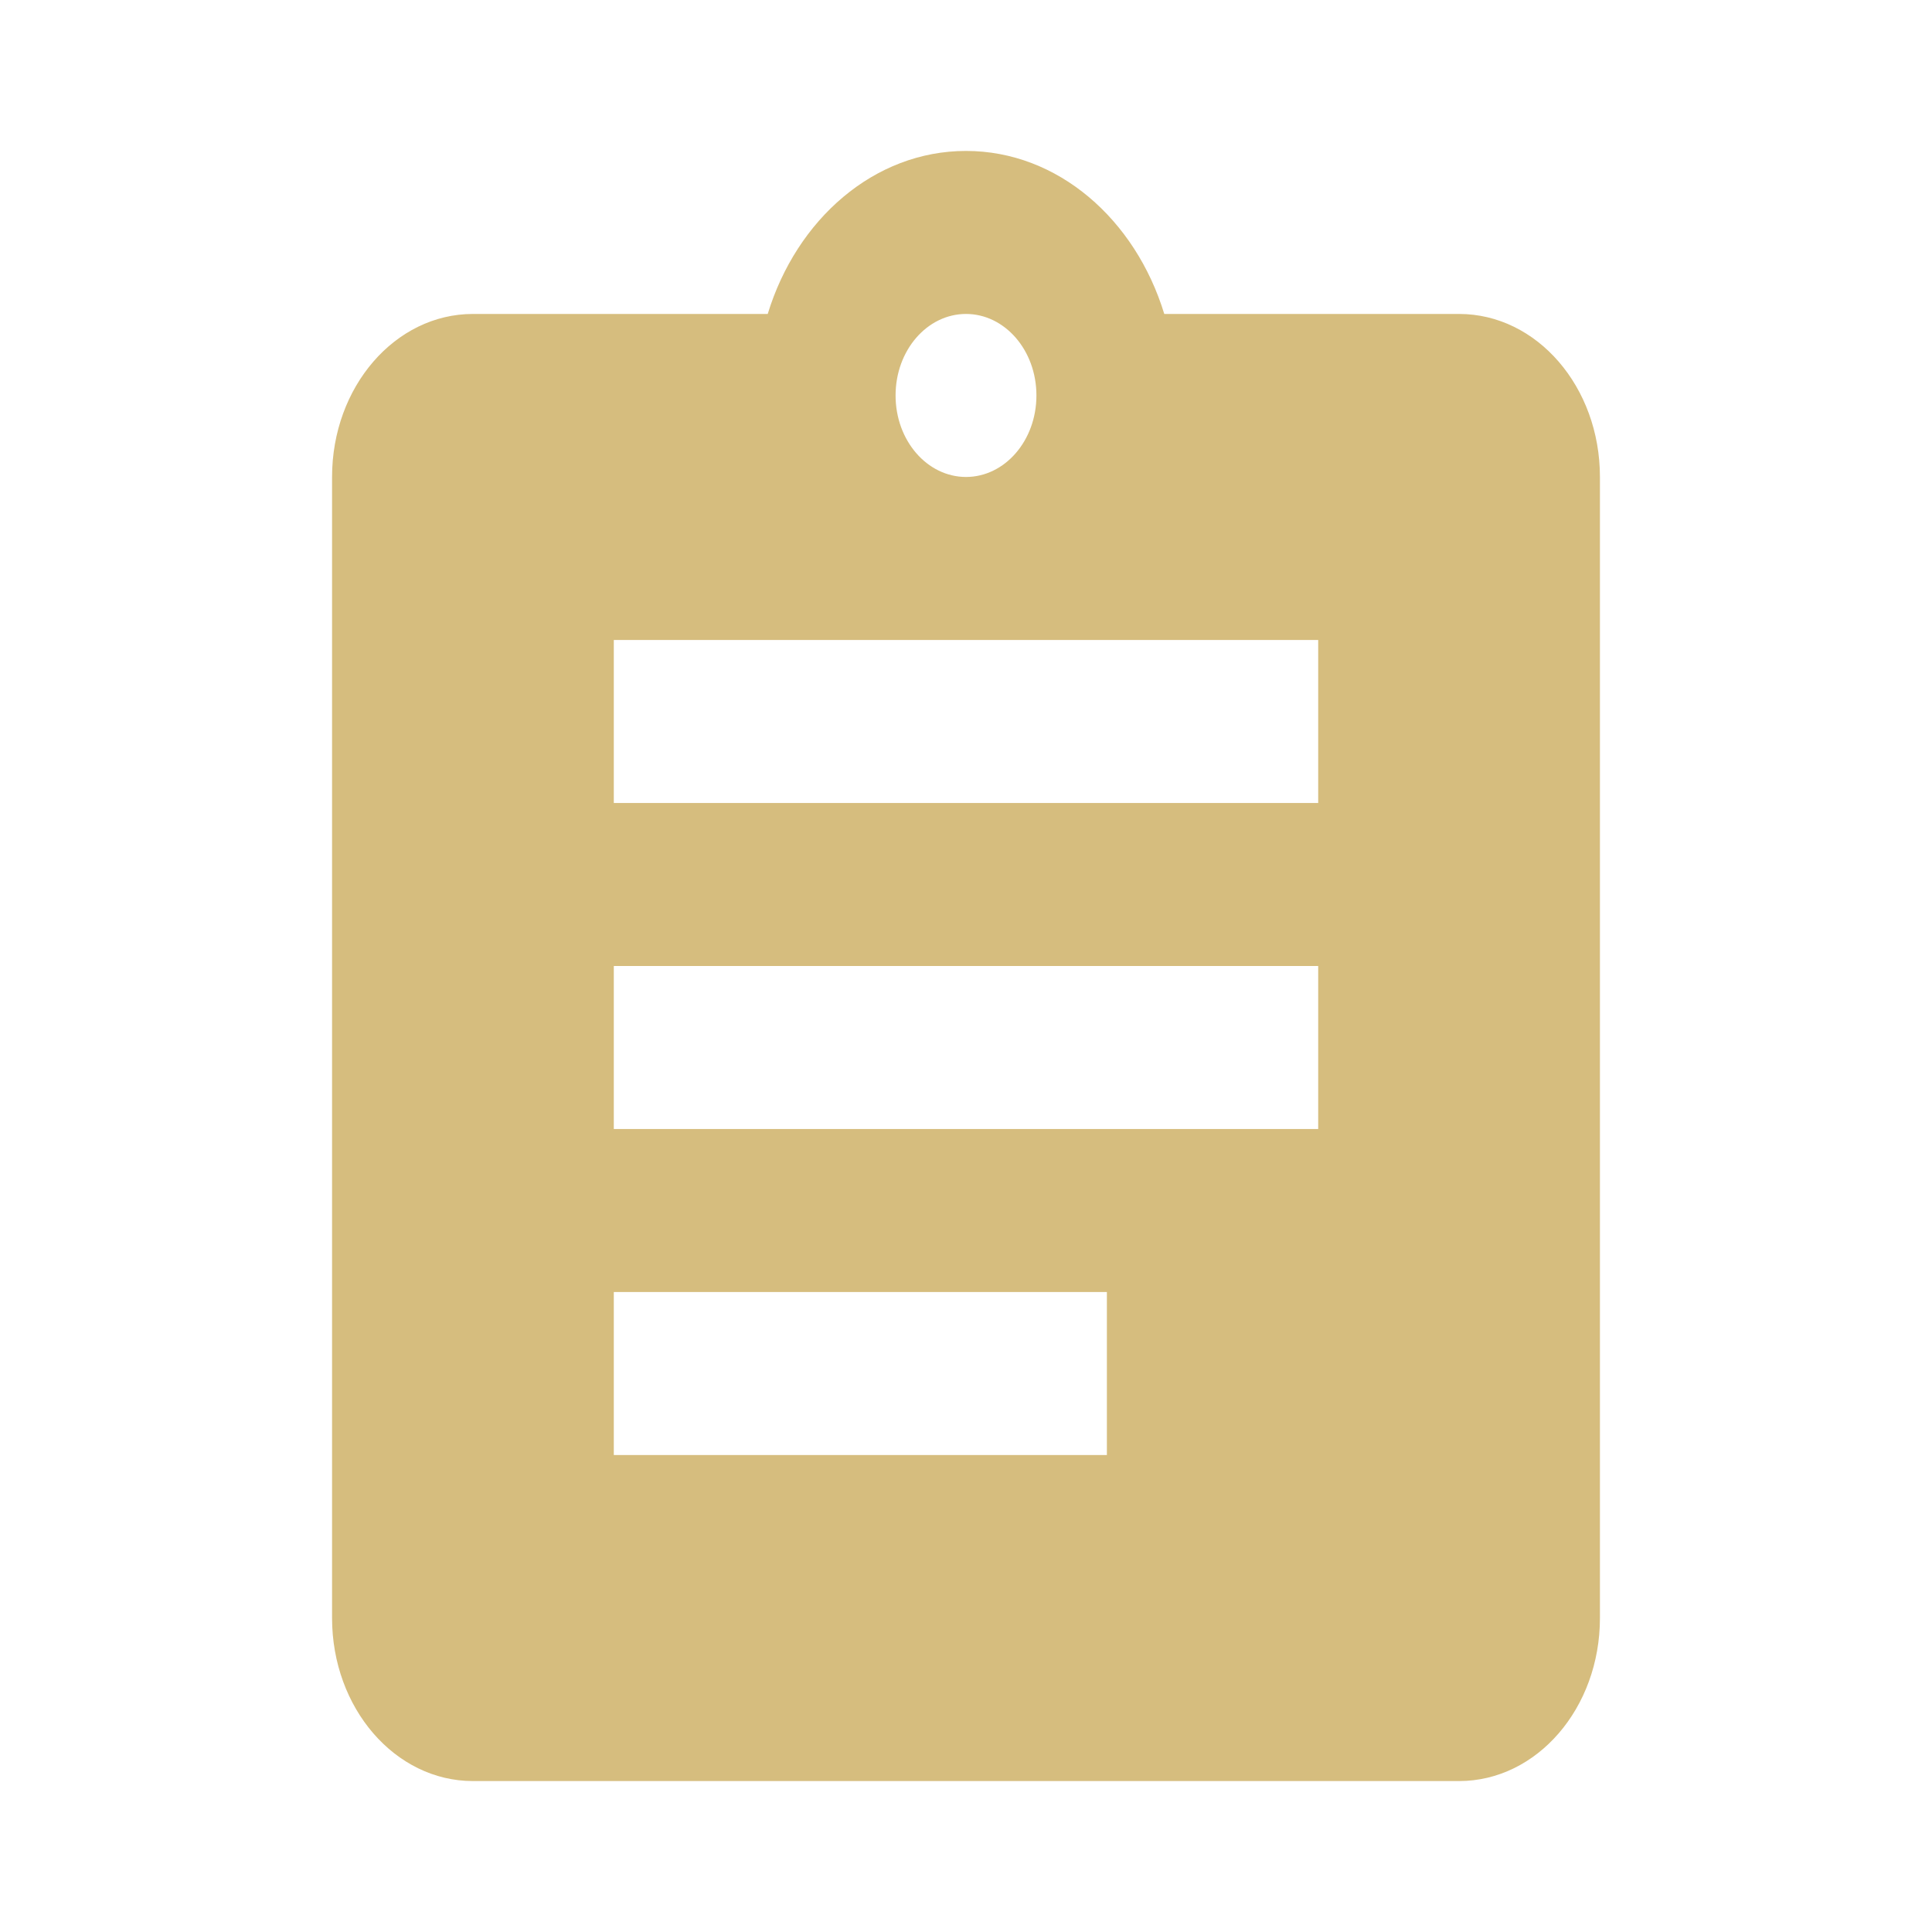 <?xml version="1.0" encoding="UTF-8"?> <svg xmlns="http://www.w3.org/2000/svg" width="64" height="64" viewBox="0 0 64 64" fill="none"><path d="M48.333 10.4H38.568C37.612 7.268 35.045 5 32 5C28.955 5 26.388 7.268 25.432 10.4H15.667C13.088 10.4 11 12.816 11 15.8V53.6C11 56.584 13.088 59 15.667 59H48.333C50.912 59 53 56.584 53 53.6V15.8C53 12.816 50.912 10.4 48.333 10.4ZM32 10.4C33.283 10.4 34.333 11.601 34.333 13.1C34.333 14.598 33.283 15.8 32 15.8C30.717 15.8 29.667 14.598 29.667 13.1C29.667 11.601 30.717 10.4 32 10.4ZM36.667 48.2H20.333V42.8H36.667V48.2ZM43.667 37.4H20.333V32H43.667V37.4ZM43.667 26.6H20.333V21.2H43.667V26.6Z" fill="#D6BD7E"></path></svg> 